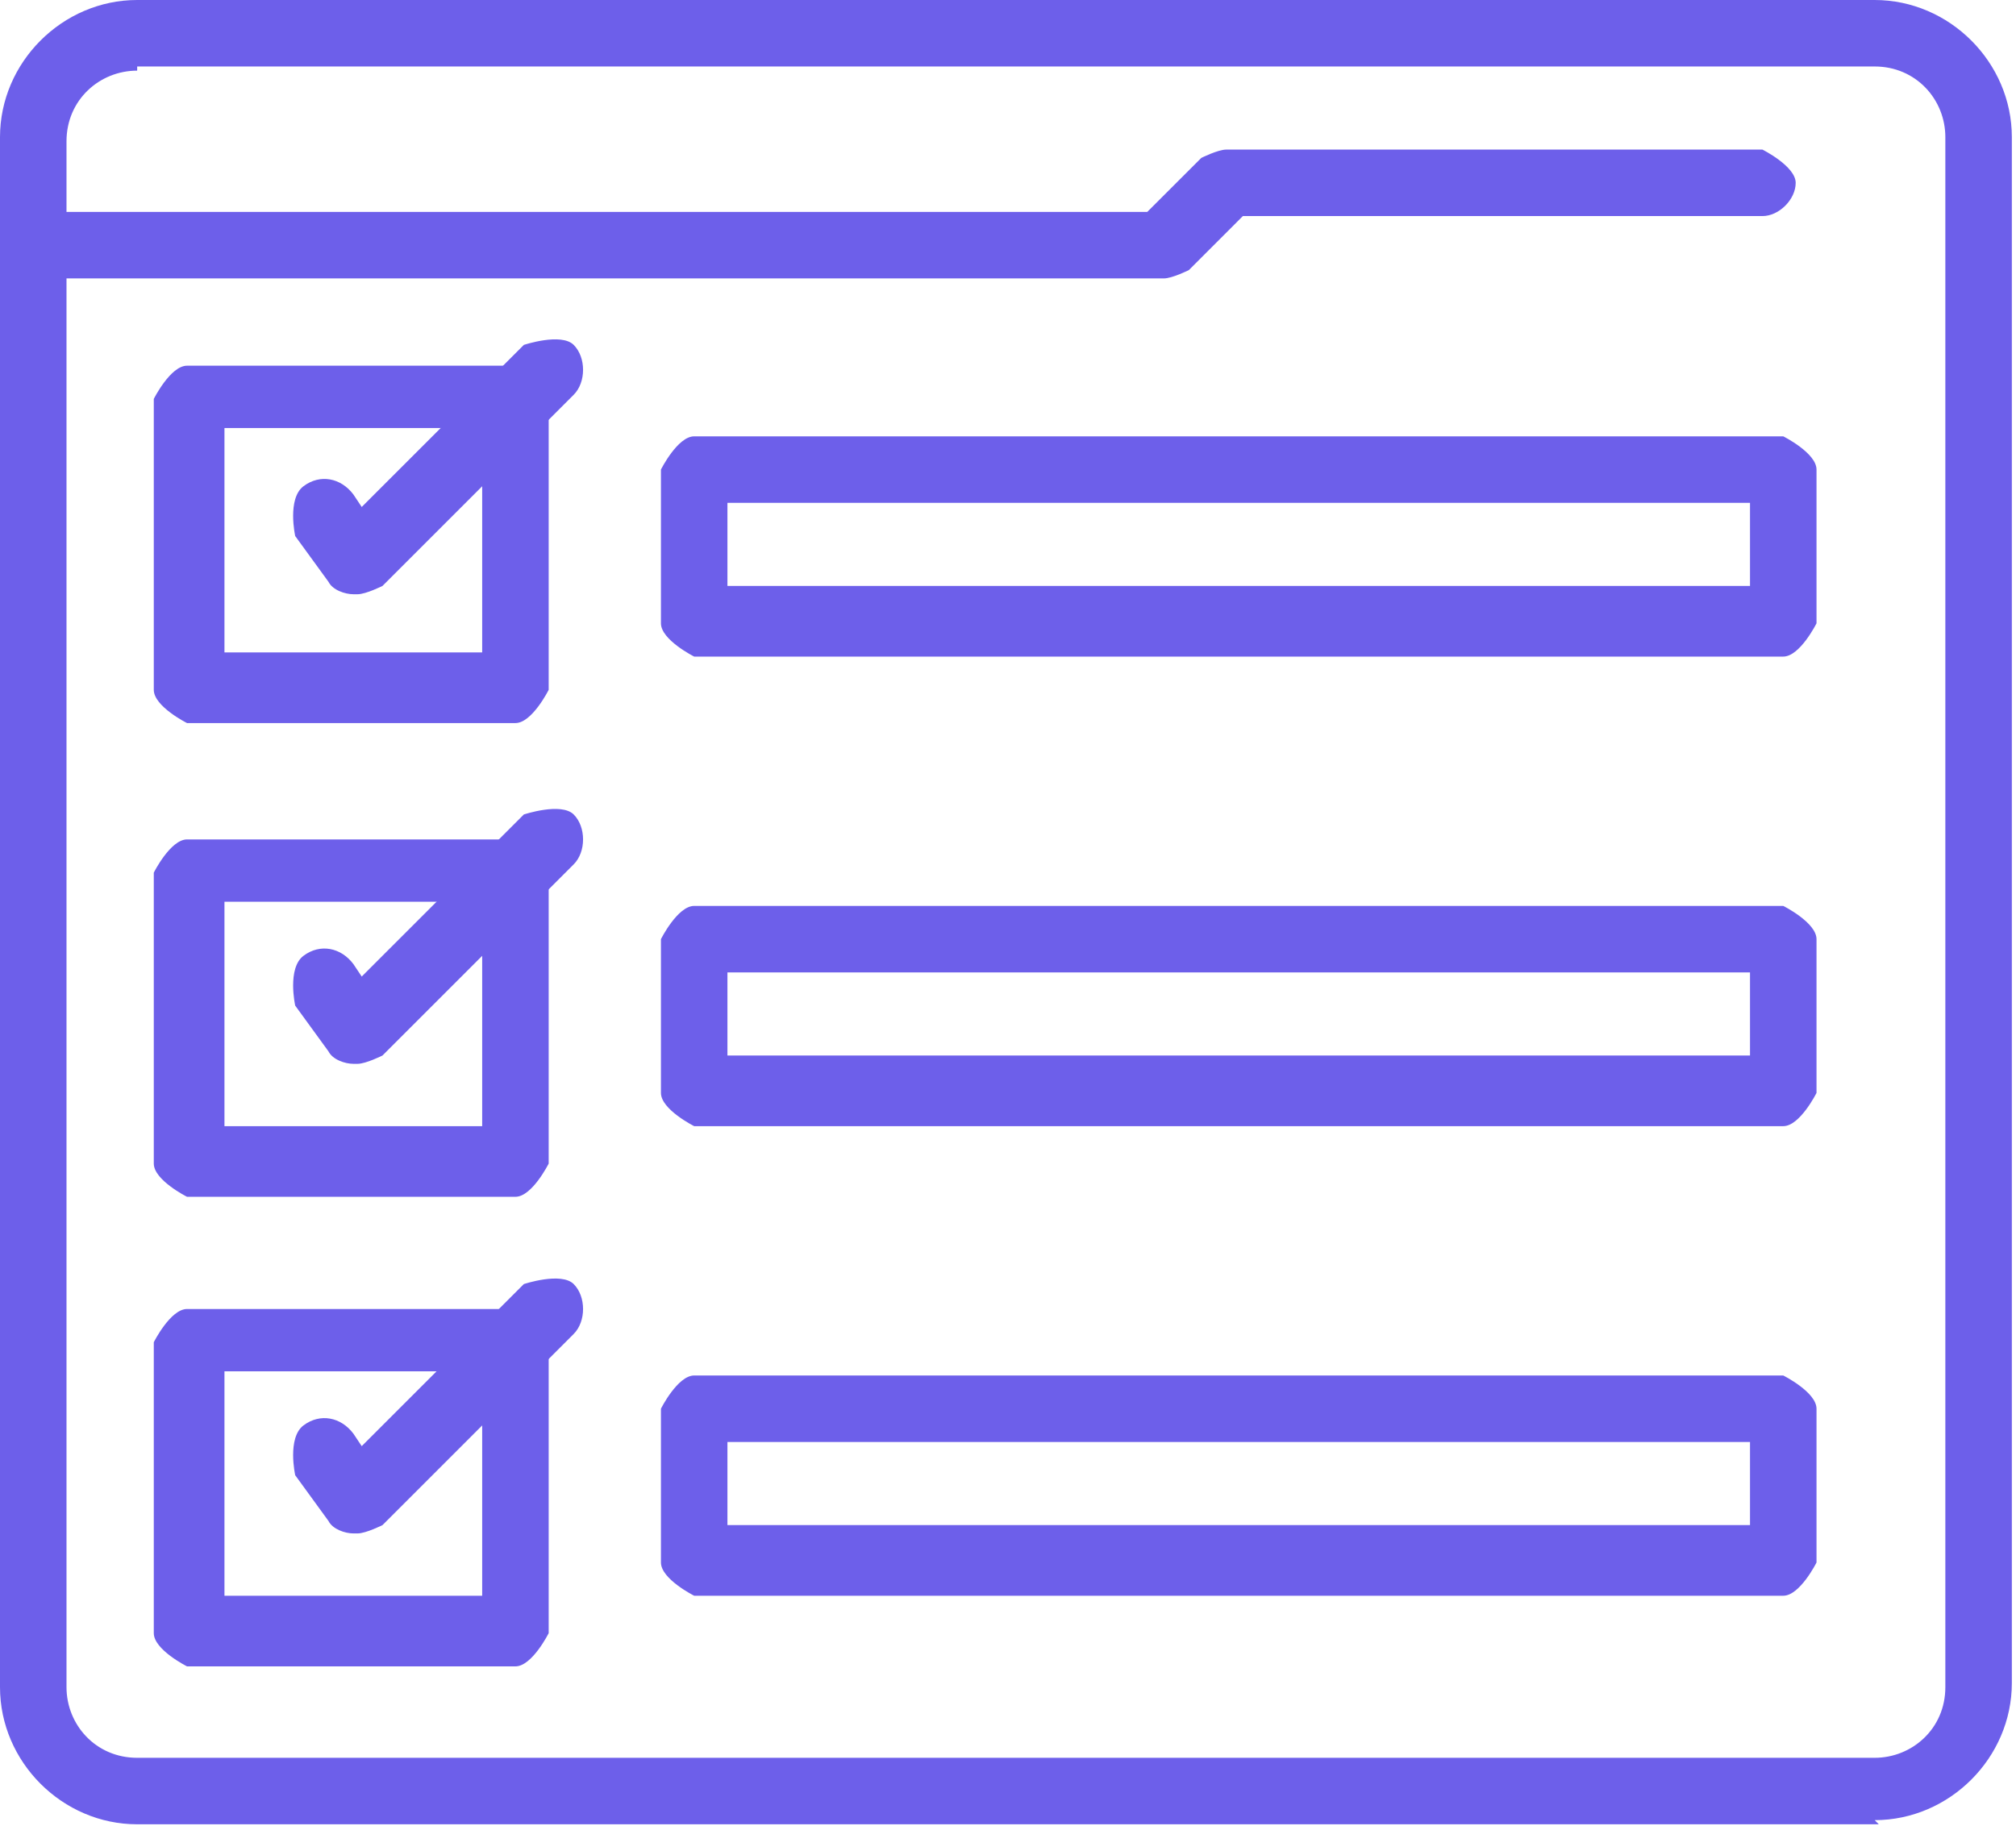 <svg width="85" height="77" viewBox="0 0 85 77" fill="none" xmlns="http://www.w3.org/2000/svg">
<g clip-path="url(#clip0_1210_854)">
<path d="M79.216 76.938H5.784C2.629 76.938 0 74.309 0 71.155V5.784C0 2.629 2.629 0 5.784 0H79.041C82.196 0 84.825 2.629 84.825 5.784V70.979C84.825 74.134 82.196 76.763 79.041 76.763L79.216 76.938ZM5.784 2.979C4.206 2.979 2.804 4.206 2.804 5.959V71.155C2.804 72.732 4.031 74.134 5.784 74.134H79.041C80.619 74.134 82.021 72.907 82.021 71.155V5.784C82.021 4.206 80.794 2.804 79.041 2.804H5.784V2.979Z" fill="#6D5FEA"/>
<path d="M48.897 11.742H1.402C1.402 11.742 0 11.041 0 10.34C0 9.639 0.701 8.938 1.402 8.938H48.371L50.65 6.66C50.65 6.66 51.35 6.309 51.701 6.309H74.309C74.309 6.309 75.711 7.01 75.711 7.711C75.711 8.412 75.01 9.113 74.309 9.113H52.402L50.124 11.392C50.124 11.392 49.423 11.742 49.072 11.742H48.897Z" fill="#6D5FEA"/>
<path d="M21.732 30.495H7.886C7.886 30.495 6.484 29.794 6.484 29.093V16.825C6.484 16.825 7.185 15.423 7.886 15.423H21.732C21.732 15.423 23.134 16.124 23.134 16.825V29.093C23.134 29.093 22.433 30.495 21.732 30.495ZM9.464 27.516H20.33V18.052H9.464V27.516Z" fill="#6D5FEA"/>
<path d="M75.187 27.691H29.269C29.269 27.691 27.867 26.989 27.867 26.288V19.804C27.867 19.804 28.568 18.402 29.269 18.402H75.187C75.187 18.402 76.589 19.103 76.589 19.804V26.288C76.589 26.288 75.888 27.691 75.187 27.691ZM30.671 24.711H73.785V21.206H30.671V24.711Z" fill="#6D5FEA"/>
<path d="M14.901 25.062C14.55 25.062 14.024 24.886 13.849 24.536L12.447 22.608C12.447 22.608 12.097 21.031 12.797 20.505C13.499 19.979 14.375 20.154 14.901 20.855L15.251 21.381L22.086 14.546C22.086 14.546 23.663 14.02 24.189 14.546C24.715 15.072 24.715 16.123 24.189 16.649L16.127 24.711C16.127 24.711 15.426 25.062 15.076 25.062H14.901Z" fill="#6D5FEA"/>
<path d="M21.732 50.474H7.886C7.886 50.474 6.484 49.773 6.484 49.072V36.804C6.484 36.804 7.185 35.402 7.886 35.402H21.732C21.732 35.402 23.134 36.103 23.134 36.804V49.072C23.134 49.072 22.433 50.474 21.732 50.474ZM9.464 47.495H20.33V38.031H9.464V47.495Z" fill="#6D5FEA"/>
<path d="M75.187 47.495H29.269C29.269 47.495 27.867 46.794 27.867 46.093V39.608C27.867 39.608 28.568 38.206 29.269 38.206H75.187C75.187 38.206 76.589 38.907 76.589 39.608V46.093C76.589 46.093 75.888 47.495 75.187 47.495ZM30.671 44.515H73.785V41.01H30.671V44.515Z" fill="#6D5FEA"/>
<path d="M14.901 44.866C14.55 44.866 14.024 44.691 13.849 44.34L12.447 42.412C12.447 42.412 12.097 40.835 12.797 40.309C13.499 39.783 14.375 39.959 14.901 40.66L15.251 41.185L22.086 34.35C22.086 34.35 23.663 33.825 24.189 34.35C24.715 34.876 24.715 35.928 24.189 36.453L16.127 44.515C16.127 44.515 15.426 44.866 15.076 44.866H14.901Z" fill="#6D5FEA"/>
<path d="M21.732 70.278H7.886C7.886 70.278 6.484 69.577 6.484 68.876V56.608C6.484 56.608 7.185 55.206 7.886 55.206H21.732C21.732 55.206 23.134 55.907 23.134 56.608V68.876C23.134 68.876 22.433 70.278 21.732 70.278ZM9.464 67.299H20.33V57.835H9.464V67.299Z" fill="#6D5FEA"/>
<path d="M75.187 67.299H29.269C29.269 67.299 27.867 66.598 27.867 65.897V59.412C27.867 59.412 28.568 58.01 29.269 58.01H75.187C75.187 58.01 76.589 58.711 76.589 59.412V65.897C76.589 65.897 75.888 67.299 75.187 67.299ZM30.671 64.32H73.785V60.814H30.671V64.32Z" fill="#6D5FEA"/>
<path d="M14.901 64.671C14.55 64.671 14.024 64.495 13.849 64.145L12.447 62.217C12.447 62.217 12.097 60.64 12.797 60.114C13.499 59.588 14.375 59.763 14.901 60.464L15.251 60.99L22.086 54.155C22.086 54.155 23.663 53.629 24.189 54.155C24.715 54.681 24.715 55.732 24.189 56.258L16.127 64.32C16.127 64.32 15.426 64.671 15.076 64.671H14.901Z" fill="#6D5FEA"/>
</g>
<defs>
<clipPath id="clip0_1210_854">
<rect width="85" height="76.938" fill="white"/>
</clipPath>
</defs>
</svg>
